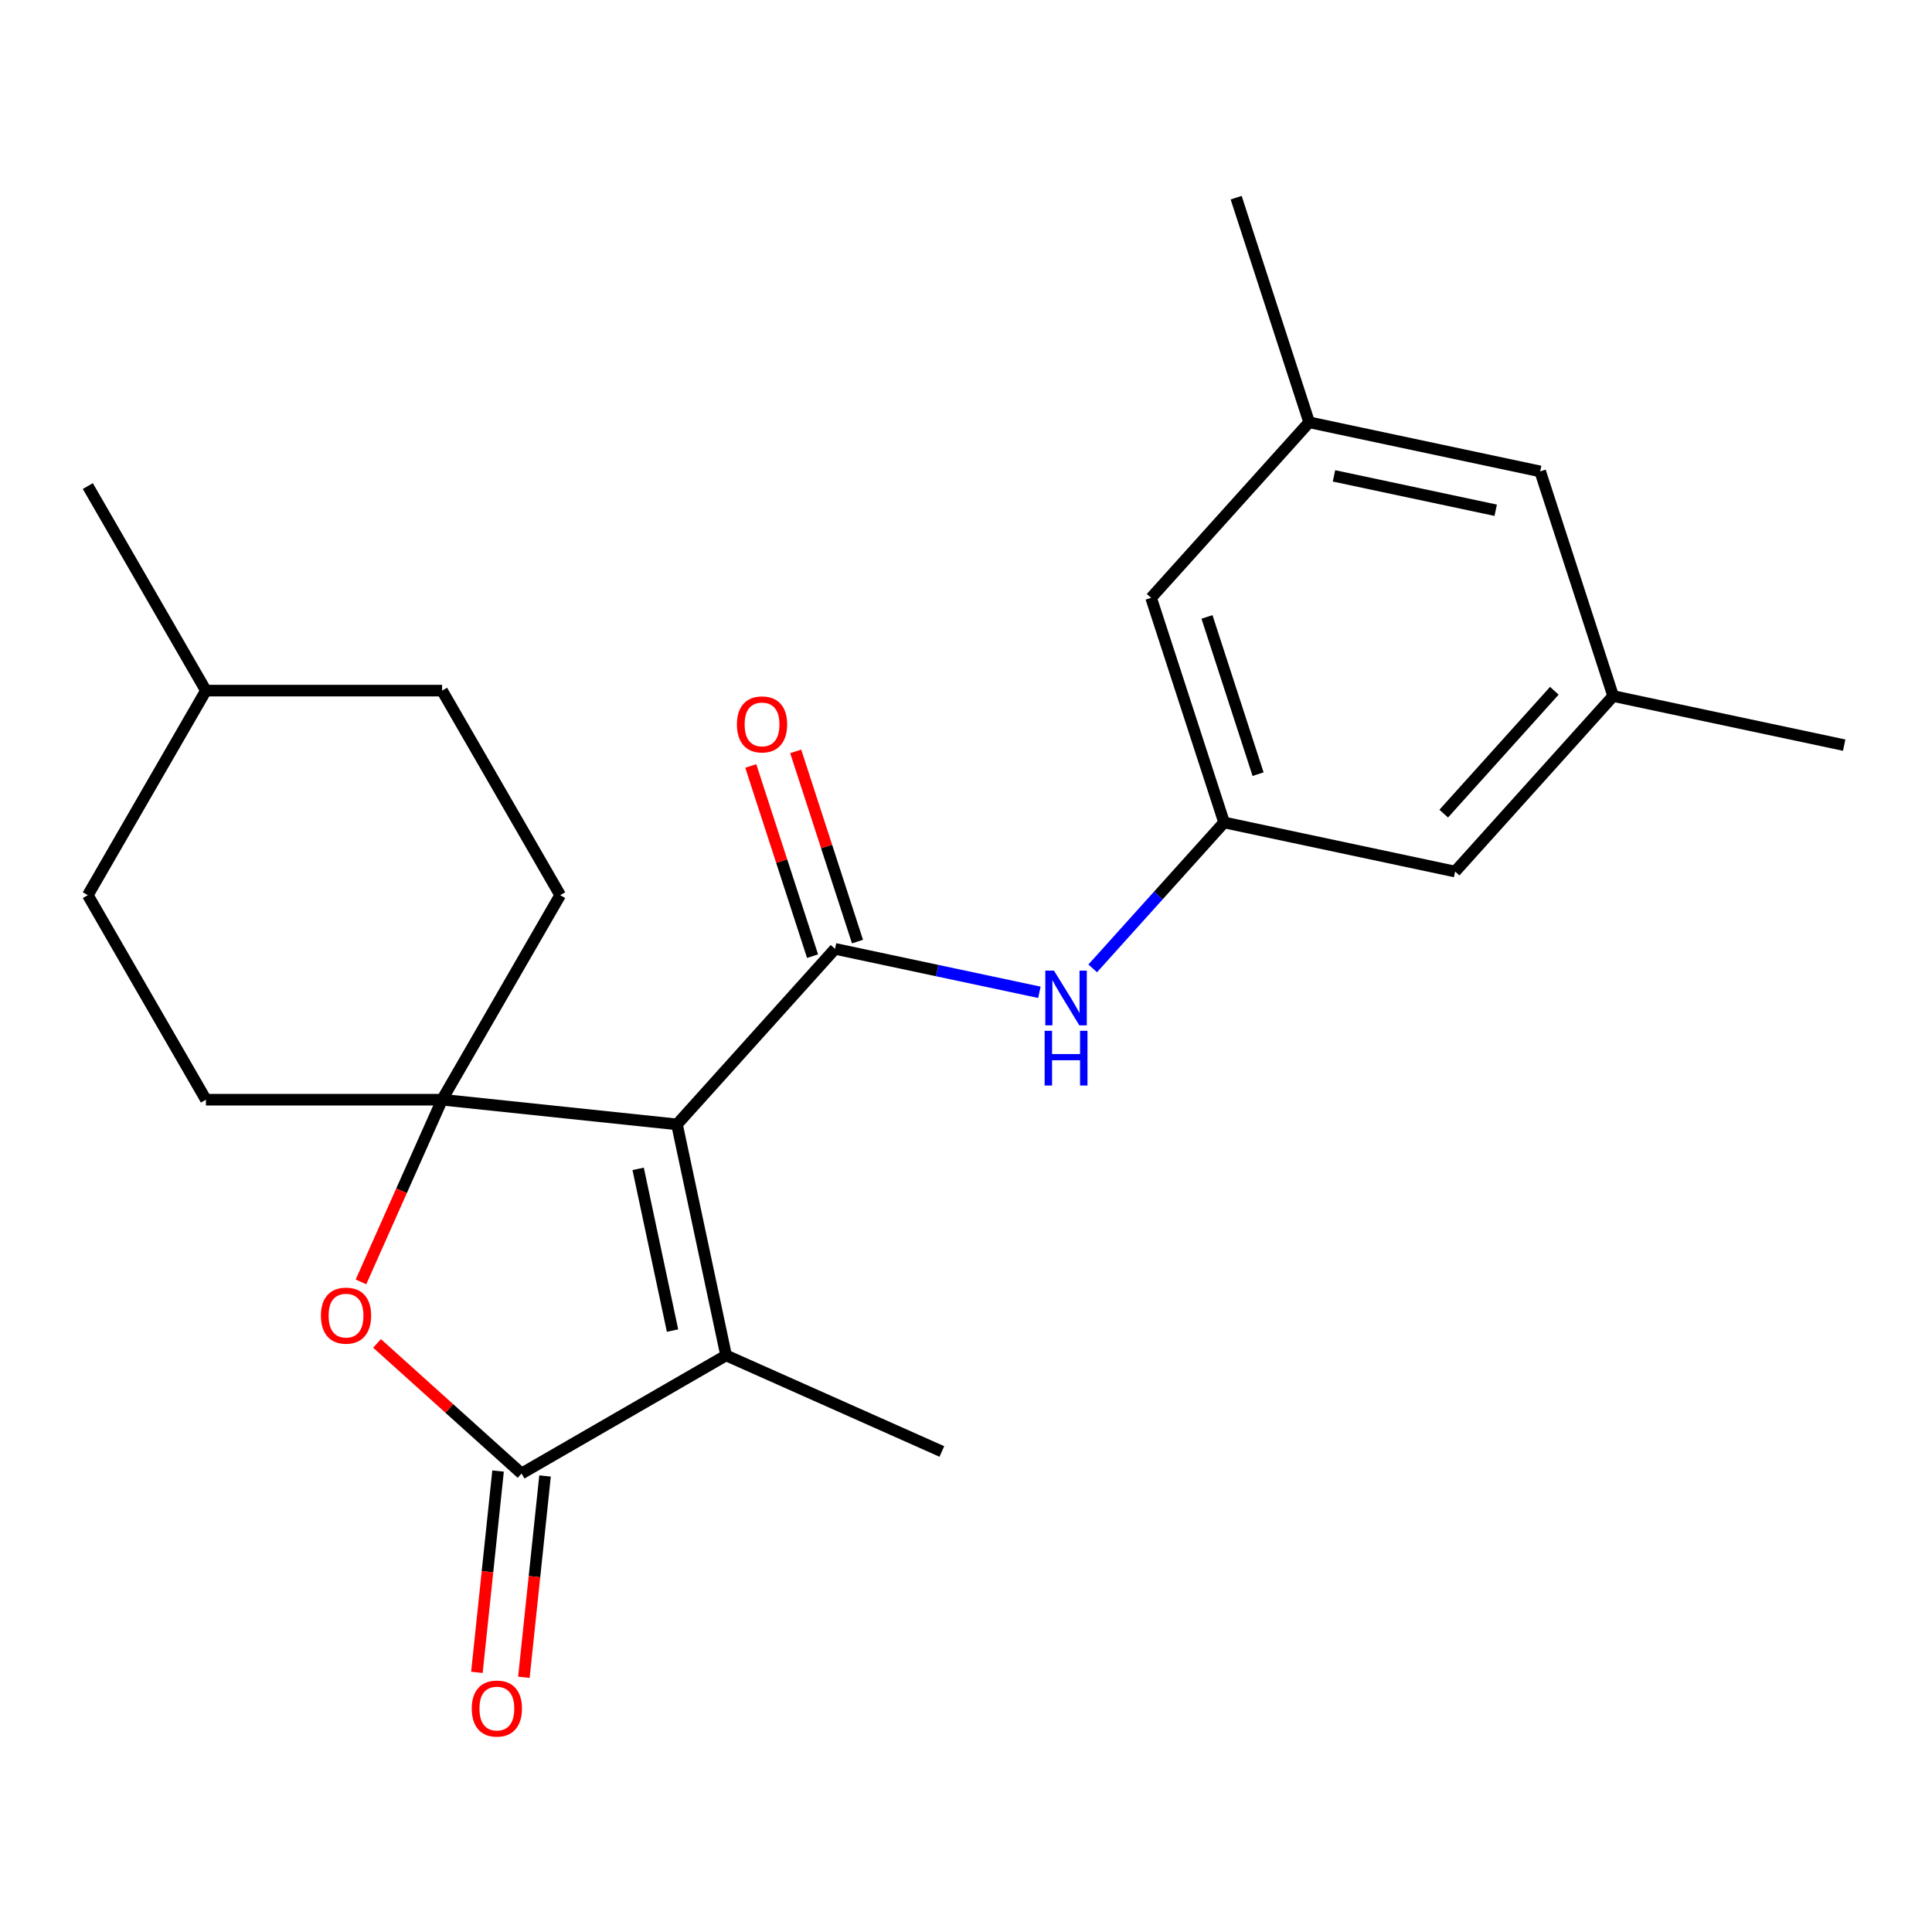 <?xml version='1.0' encoding='iso-8859-1'?>
<svg version='1.1' baseProfile='full'
              xmlns='http://www.w3.org/2000/svg'
                      xmlns:rdkit='http://www.rdkit.org/xml'
                      xmlns:xlink='http://www.w3.org/1999/xlink'
                  xml:space='preserve'
width='1000px' height='1000px' viewBox='0 0 1000 1000'>
<!-- END OF HEADER -->
<rect style='opacity:1.0;fill:#FFFFFF;stroke:none' width='1000' height='1000' x='0' y='0'> </rect>
<path class='bond-0' d='M 350.409,581.981 L 228.829,569.202' style='fill:none;fill-rule:evenodd;stroke:#000000;stroke-width:6px;stroke-linecap:butt;stroke-linejoin:miter;stroke-opacity:1' />
<path class='bond-1' d='M 350.409,581.981 L 432.21,491.132' style='fill:none;fill-rule:evenodd;stroke:#000000;stroke-width:6px;stroke-linecap:butt;stroke-linejoin:miter;stroke-opacity:1' />
<path class='bond-2' d='M 350.409,581.981 L 375.826,701.559' style='fill:none;fill-rule:evenodd;stroke:#000000;stroke-width:6px;stroke-linecap:butt;stroke-linejoin:miter;stroke-opacity:1' />
<path class='bond-2' d='M 330.306,605.001 L 348.098,688.706' style='fill:none;fill-rule:evenodd;stroke:#000000;stroke-width:6px;stroke-linecap:butt;stroke-linejoin:miter;stroke-opacity:1' />
<path class='bond-4' d='M 228.829,569.202 L 207.835,616.354' style='fill:none;fill-rule:evenodd;stroke:#000000;stroke-width:6px;stroke-linecap:butt;stroke-linejoin:miter;stroke-opacity:1' />
<path class='bond-4' d='M 207.835,616.354 L 186.842,663.507' style='fill:none;fill-rule:evenodd;stroke:#FF0000;stroke-width:6px;stroke-linecap:butt;stroke-linejoin:miter;stroke-opacity:1' />
<path class='bond-9' d='M 228.829,569.202 L 289.954,463.331' style='fill:none;fill-rule:evenodd;stroke:#000000;stroke-width:6px;stroke-linecap:butt;stroke-linejoin:miter;stroke-opacity:1' />
<path class='bond-10' d='M 228.829,569.202 L 106.579,569.202' style='fill:none;fill-rule:evenodd;stroke:#000000;stroke-width:6px;stroke-linecap:butt;stroke-linejoin:miter;stroke-opacity:1' />
<path class='bond-5' d='M 432.21,491.132 L 485.1,502.374' style='fill:none;fill-rule:evenodd;stroke:#000000;stroke-width:6px;stroke-linecap:butt;stroke-linejoin:miter;stroke-opacity:1' />
<path class='bond-5' d='M 485.1,502.374 L 537.991,513.616' style='fill:none;fill-rule:evenodd;stroke:#0000FF;stroke-width:6px;stroke-linecap:butt;stroke-linejoin:miter;stroke-opacity:1' />
<path class='bond-7' d='M 443.836,487.354 L 427.842,438.129' style='fill:none;fill-rule:evenodd;stroke:#000000;stroke-width:6px;stroke-linecap:butt;stroke-linejoin:miter;stroke-opacity:1' />
<path class='bond-7' d='M 427.842,438.129 L 411.848,388.904' style='fill:none;fill-rule:evenodd;stroke:#FF0000;stroke-width:6px;stroke-linecap:butt;stroke-linejoin:miter;stroke-opacity:1' />
<path class='bond-7' d='M 420.583,494.909 L 404.589,445.685' style='fill:none;fill-rule:evenodd;stroke:#000000;stroke-width:6px;stroke-linecap:butt;stroke-linejoin:miter;stroke-opacity:1' />
<path class='bond-7' d='M 404.589,445.685 L 388.595,396.46' style='fill:none;fill-rule:evenodd;stroke:#FF0000;stroke-width:6px;stroke-linecap:butt;stroke-linejoin:miter;stroke-opacity:1' />
<path class='bond-3' d='M 375.826,701.559 L 269.955,762.684' style='fill:none;fill-rule:evenodd;stroke:#000000;stroke-width:6px;stroke-linecap:butt;stroke-linejoin:miter;stroke-opacity:1' />
<path class='bond-16' d='M 375.826,701.559 L 487.506,751.282' style='fill:none;fill-rule:evenodd;stroke:#000000;stroke-width:6px;stroke-linecap:butt;stroke-linejoin:miter;stroke-opacity:1' />
<path class='bond-8' d='M 257.797,761.406 L 252.32,813.508' style='fill:none;fill-rule:evenodd;stroke:#000000;stroke-width:6px;stroke-linecap:butt;stroke-linejoin:miter;stroke-opacity:1' />
<path class='bond-8' d='M 252.32,813.508 L 246.844,865.609' style='fill:none;fill-rule:evenodd;stroke:#FF0000;stroke-width:6px;stroke-linecap:butt;stroke-linejoin:miter;stroke-opacity:1' />
<path class='bond-8' d='M 282.113,763.962 L 276.636,816.063' style='fill:none;fill-rule:evenodd;stroke:#000000;stroke-width:6px;stroke-linecap:butt;stroke-linejoin:miter;stroke-opacity:1' />
<path class='bond-8' d='M 276.636,816.063 L 271.16,868.165' style='fill:none;fill-rule:evenodd;stroke:#FF0000;stroke-width:6px;stroke-linecap:butt;stroke-linejoin:miter;stroke-opacity:1' />
<path class='bond-23' d='M 269.955,762.684 L 232.558,729.012' style='fill:none;fill-rule:evenodd;stroke:#000000;stroke-width:6px;stroke-linecap:butt;stroke-linejoin:miter;stroke-opacity:1' />
<path class='bond-23' d='M 232.558,729.012 L 195.162,695.34' style='fill:none;fill-rule:evenodd;stroke:#FF0000;stroke-width:6px;stroke-linecap:butt;stroke-linejoin:miter;stroke-opacity:1' />
<path class='bond-6' d='M 565.584,501.227 L 599.586,463.463' style='fill:none;fill-rule:evenodd;stroke:#0000FF;stroke-width:6px;stroke-linecap:butt;stroke-linejoin:miter;stroke-opacity:1' />
<path class='bond-6' d='M 599.586,463.463 L 633.588,425.7' style='fill:none;fill-rule:evenodd;stroke:#000000;stroke-width:6px;stroke-linecap:butt;stroke-linejoin:miter;stroke-opacity:1' />
<path class='bond-13' d='M 633.588,425.7 L 595.811,309.434' style='fill:none;fill-rule:evenodd;stroke:#000000;stroke-width:6px;stroke-linecap:butt;stroke-linejoin:miter;stroke-opacity:1' />
<path class='bond-13' d='M 651.175,400.704 L 624.731,319.318' style='fill:none;fill-rule:evenodd;stroke:#000000;stroke-width:6px;stroke-linecap:butt;stroke-linejoin:miter;stroke-opacity:1' />
<path class='bond-14' d='M 633.588,425.7 L 753.167,451.117' style='fill:none;fill-rule:evenodd;stroke:#000000;stroke-width:6px;stroke-linecap:butt;stroke-linejoin:miter;stroke-opacity:1' />
<path class='bond-17' d='M 289.954,463.331 L 228.829,357.46' style='fill:none;fill-rule:evenodd;stroke:#000000;stroke-width:6px;stroke-linecap:butt;stroke-linejoin:miter;stroke-opacity:1' />
<path class='bond-18' d='M 106.579,569.202 L 45.455,463.331' style='fill:none;fill-rule:evenodd;stroke:#000000;stroke-width:6px;stroke-linecap:butt;stroke-linejoin:miter;stroke-opacity:1' />
<path class='bond-11' d='M 834.967,360.268 L 753.167,451.117' style='fill:none;fill-rule:evenodd;stroke:#000000;stroke-width:6px;stroke-linecap:butt;stroke-linejoin:miter;stroke-opacity:1' />
<path class='bond-11' d='M 804.527,357.535 L 747.267,421.129' style='fill:none;fill-rule:evenodd;stroke:#000000;stroke-width:6px;stroke-linecap:butt;stroke-linejoin:miter;stroke-opacity:1' />
<path class='bond-15' d='M 834.967,360.268 L 797.19,244.002' style='fill:none;fill-rule:evenodd;stroke:#000000;stroke-width:6px;stroke-linecap:butt;stroke-linejoin:miter;stroke-opacity:1' />
<path class='bond-21' d='M 834.967,360.268 L 954.545,385.685' style='fill:none;fill-rule:evenodd;stroke:#000000;stroke-width:6px;stroke-linecap:butt;stroke-linejoin:miter;stroke-opacity:1' />
<path class='bond-12' d='M 677.612,218.585 L 595.811,309.434' style='fill:none;fill-rule:evenodd;stroke:#000000;stroke-width:6px;stroke-linecap:butt;stroke-linejoin:miter;stroke-opacity:1' />
<path class='bond-20' d='M 677.612,218.585 L 639.835,102.318' style='fill:none;fill-rule:evenodd;stroke:#000000;stroke-width:6px;stroke-linecap:butt;stroke-linejoin:miter;stroke-opacity:1' />
<path class='bond-25' d='M 677.612,218.585 L 797.19,244.002' style='fill:none;fill-rule:evenodd;stroke:#000000;stroke-width:6px;stroke-linecap:butt;stroke-linejoin:miter;stroke-opacity:1' />
<path class='bond-25' d='M 690.465,246.313 L 774.17,264.105' style='fill:none;fill-rule:evenodd;stroke:#000000;stroke-width:6px;stroke-linecap:butt;stroke-linejoin:miter;stroke-opacity:1' />
<path class='bond-24' d='M 228.829,357.46 L 106.579,357.46' style='fill:none;fill-rule:evenodd;stroke:#000000;stroke-width:6px;stroke-linecap:butt;stroke-linejoin:miter;stroke-opacity:1' />
<path class='bond-19' d='M 45.455,463.331 L 106.579,357.46' style='fill:none;fill-rule:evenodd;stroke:#000000;stroke-width:6px;stroke-linecap:butt;stroke-linejoin:miter;stroke-opacity:1' />
<path class='bond-22' d='M 106.579,357.46 L 45.455,251.589' style='fill:none;fill-rule:evenodd;stroke:#000000;stroke-width:6px;stroke-linecap:butt;stroke-linejoin:miter;stroke-opacity:1' />
<path  class='atom-5' d='M 166.105 680.963
Q 166.105 674.163, 169.465 670.363
Q 172.825 666.563, 179.105 666.563
Q 185.385 666.563, 188.745 670.363
Q 192.105 674.163, 192.105 680.963
Q 192.105 687.843, 188.705 691.763
Q 185.305 695.643, 179.105 695.643
Q 172.865 695.643, 169.465 691.763
Q 166.105 687.883, 166.105 680.963
M 179.105 692.443
Q 183.425 692.443, 185.745 689.563
Q 188.105 686.643, 188.105 680.963
Q 188.105 675.403, 185.745 672.603
Q 183.425 669.763, 179.105 669.763
Q 174.785 669.763, 172.425 672.563
Q 170.105 675.363, 170.105 680.963
Q 170.105 686.683, 172.425 689.563
Q 174.785 692.443, 179.105 692.443
' fill='#FF0000'/>
<path  class='atom-6' d='M 545.528 502.389
L 554.808 517.389
Q 555.728 518.869, 557.208 521.549
Q 558.688 524.229, 558.768 524.389
L 558.768 502.389
L 562.528 502.389
L 562.528 530.709
L 558.648 530.709
L 548.688 514.309
Q 547.528 512.389, 546.288 510.189
Q 545.088 507.989, 544.728 507.309
L 544.728 530.709
L 541.048 530.709
L 541.048 502.389
L 545.528 502.389
' fill='#0000FF'/>
<path  class='atom-6' d='M 540.708 533.541
L 544.548 533.541
L 544.548 545.581
L 559.028 545.581
L 559.028 533.541
L 562.868 533.541
L 562.868 561.861
L 559.028 561.861
L 559.028 548.781
L 544.548 548.781
L 544.548 561.861
L 540.708 561.861
L 540.708 533.541
' fill='#0000FF'/>
<path  class='atom-8' d='M 381.432 374.946
Q 381.432 368.146, 384.792 364.346
Q 388.152 360.546, 394.432 360.546
Q 400.712 360.546, 404.072 364.346
Q 407.432 368.146, 407.432 374.946
Q 407.432 381.826, 404.032 385.746
Q 400.632 389.626, 394.432 389.626
Q 388.192 389.626, 384.792 385.746
Q 381.432 381.866, 381.432 374.946
M 394.432 386.426
Q 398.752 386.426, 401.072 383.546
Q 403.432 380.626, 403.432 374.946
Q 403.432 369.386, 401.072 366.586
Q 398.752 363.746, 394.432 363.746
Q 390.112 363.746, 387.752 366.546
Q 385.432 369.346, 385.432 374.946
Q 385.432 380.666, 387.752 383.546
Q 390.112 386.426, 394.432 386.426
' fill='#FF0000'/>
<path  class='atom-9' d='M 244.176 884.343
Q 244.176 877.543, 247.536 873.743
Q 250.896 869.943, 257.176 869.943
Q 263.456 869.943, 266.816 873.743
Q 270.176 877.543, 270.176 884.343
Q 270.176 891.223, 266.776 895.143
Q 263.376 899.023, 257.176 899.023
Q 250.936 899.023, 247.536 895.143
Q 244.176 891.263, 244.176 884.343
M 257.176 895.823
Q 261.496 895.823, 263.816 892.943
Q 266.176 890.023, 266.176 884.343
Q 266.176 878.783, 263.816 875.983
Q 261.496 873.143, 257.176 873.143
Q 252.856 873.143, 250.496 875.943
Q 248.176 878.743, 248.176 884.343
Q 248.176 890.063, 250.496 892.943
Q 252.856 895.823, 257.176 895.823
' fill='#FF0000'/>
</svg>
